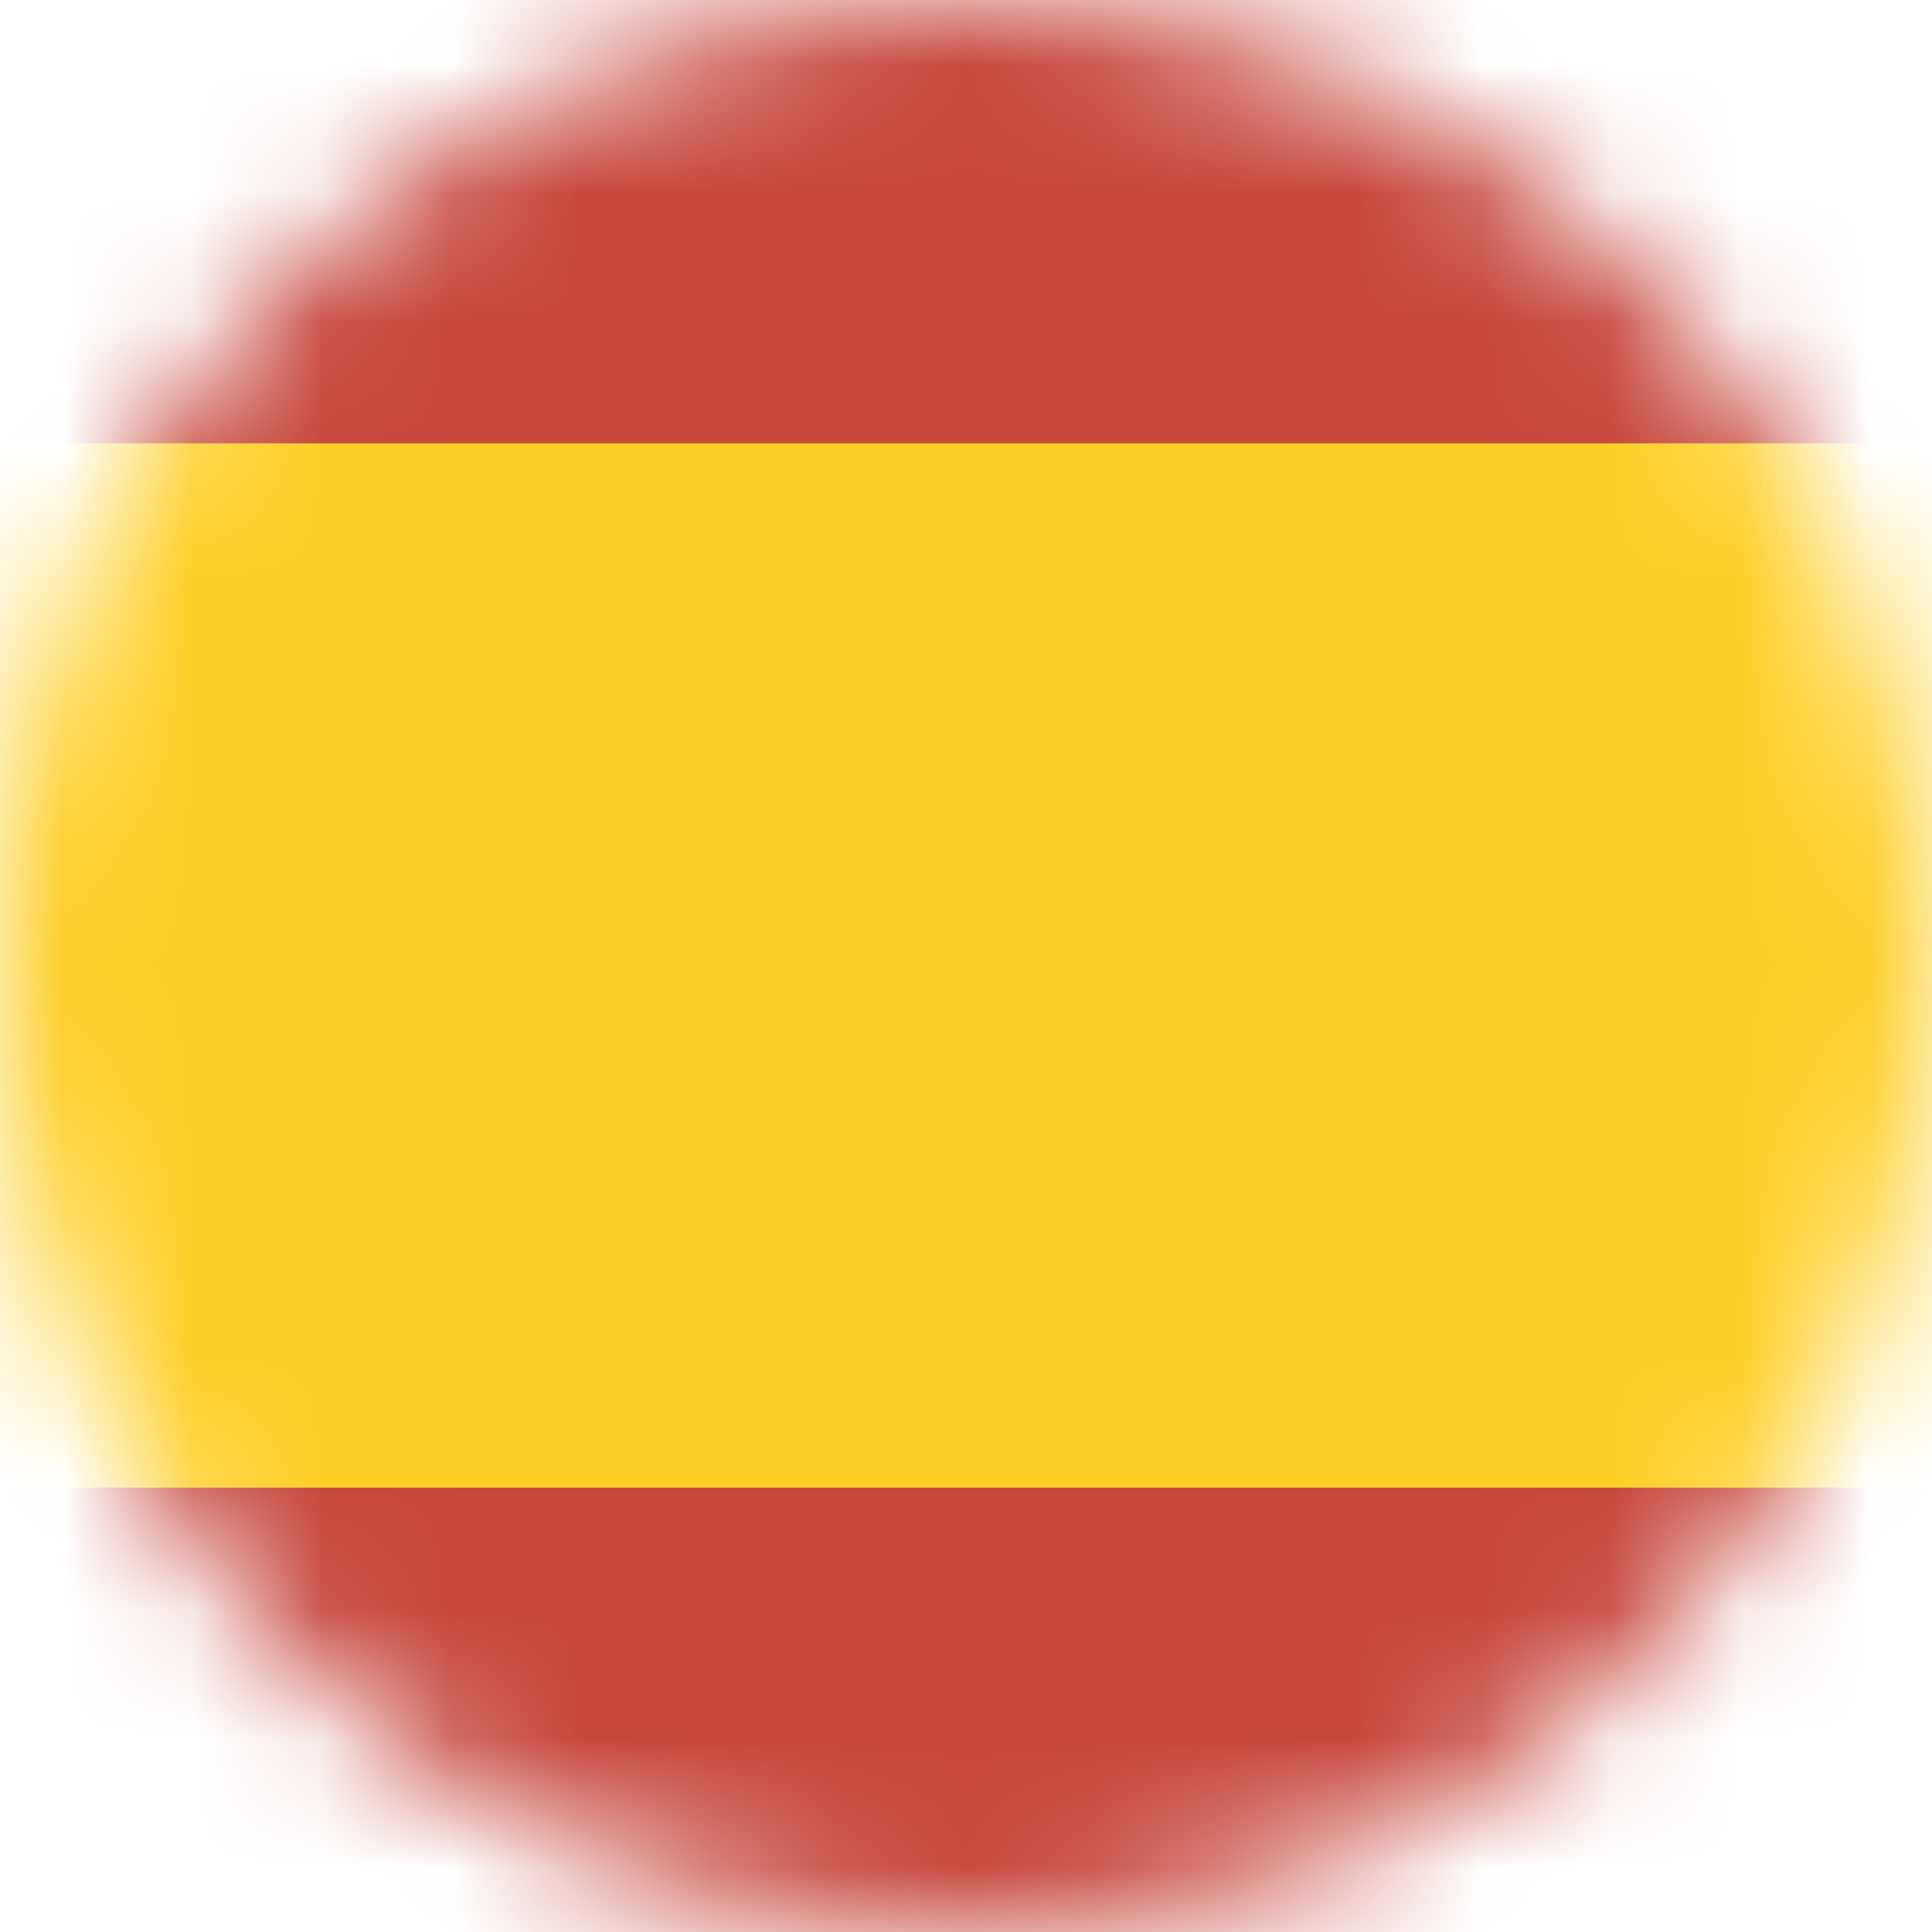 <svg width="15" height="15" viewBox="0 0 15 15" fill="none" xmlns="http://www.w3.org/2000/svg">
<g clip-path="url(#clip0_14_3533)">
<mask id="mask0_14_3533" style="mask-type:luminance" maskUnits="userSpaceOnUse" x="0" y="0" width="15" height="15">
<path d="M7.5 15C11.642 15 15 11.642 15 7.5C15 3.358 11.642 0 7.5 0C3.358 0 0 3.358 0 7.5C0 11.642 3.358 15 7.5 15Z" fill="white"/>
</mask>
<g mask="url(#mask0_14_3533)">
<path d="M-7.676 11.55V6.412C-7.676 5.423 -7.676 4.433 -7.676 3.442C-7.529 3.362 -7.357 3.338 -7.192 3.375H22.102C22.298 3.335 22.501 3.366 22.676 3.461V11.55C22.591 11.62 22.482 11.653 22.372 11.644H-7.076C-7.279 11.644 -7.5 11.7 -7.676 11.55Z" fill="#FDCE24"/>
<path d="M-7.676 11.55H22.676C22.676 12.491 22.695 13.425 22.676 14.377C22.653 14.687 22.515 14.977 22.288 15.19C22.062 15.403 21.764 15.524 21.454 15.529C21.383 15.529 21.315 15.529 21.244 15.529H-6.251C-7.001 15.529 -7.47 15.214 -7.643 14.61C-7.667 14.535 -7.681 14.457 -7.684 14.377C-7.684 13.436 -7.68 12.491 -7.676 11.55Z" fill="#C7483D"/>
<path d="M22.676 3.442H-7.68C-7.68 2.509 -7.68 1.567 -7.68 0.641C-7.661 0.331 -7.528 0.039 -7.305 -0.177C-7.082 -0.394 -6.787 -0.519 -6.476 -0.529C-6.397 -0.529 -6.319 -0.529 -6.236 -0.529H21.24C21.99 -0.529 22.466 -0.217 22.639 0.383C22.667 0.466 22.682 0.553 22.684 0.641C22.684 1.576 22.681 2.51 22.676 3.442Z" fill="#C7483D"/>
</g>
</g>
<defs>
<clipPath id="clip0_14_3533">
<rect width="15" height="15" fill="white"/>
</clipPath>
</defs>
</svg>
